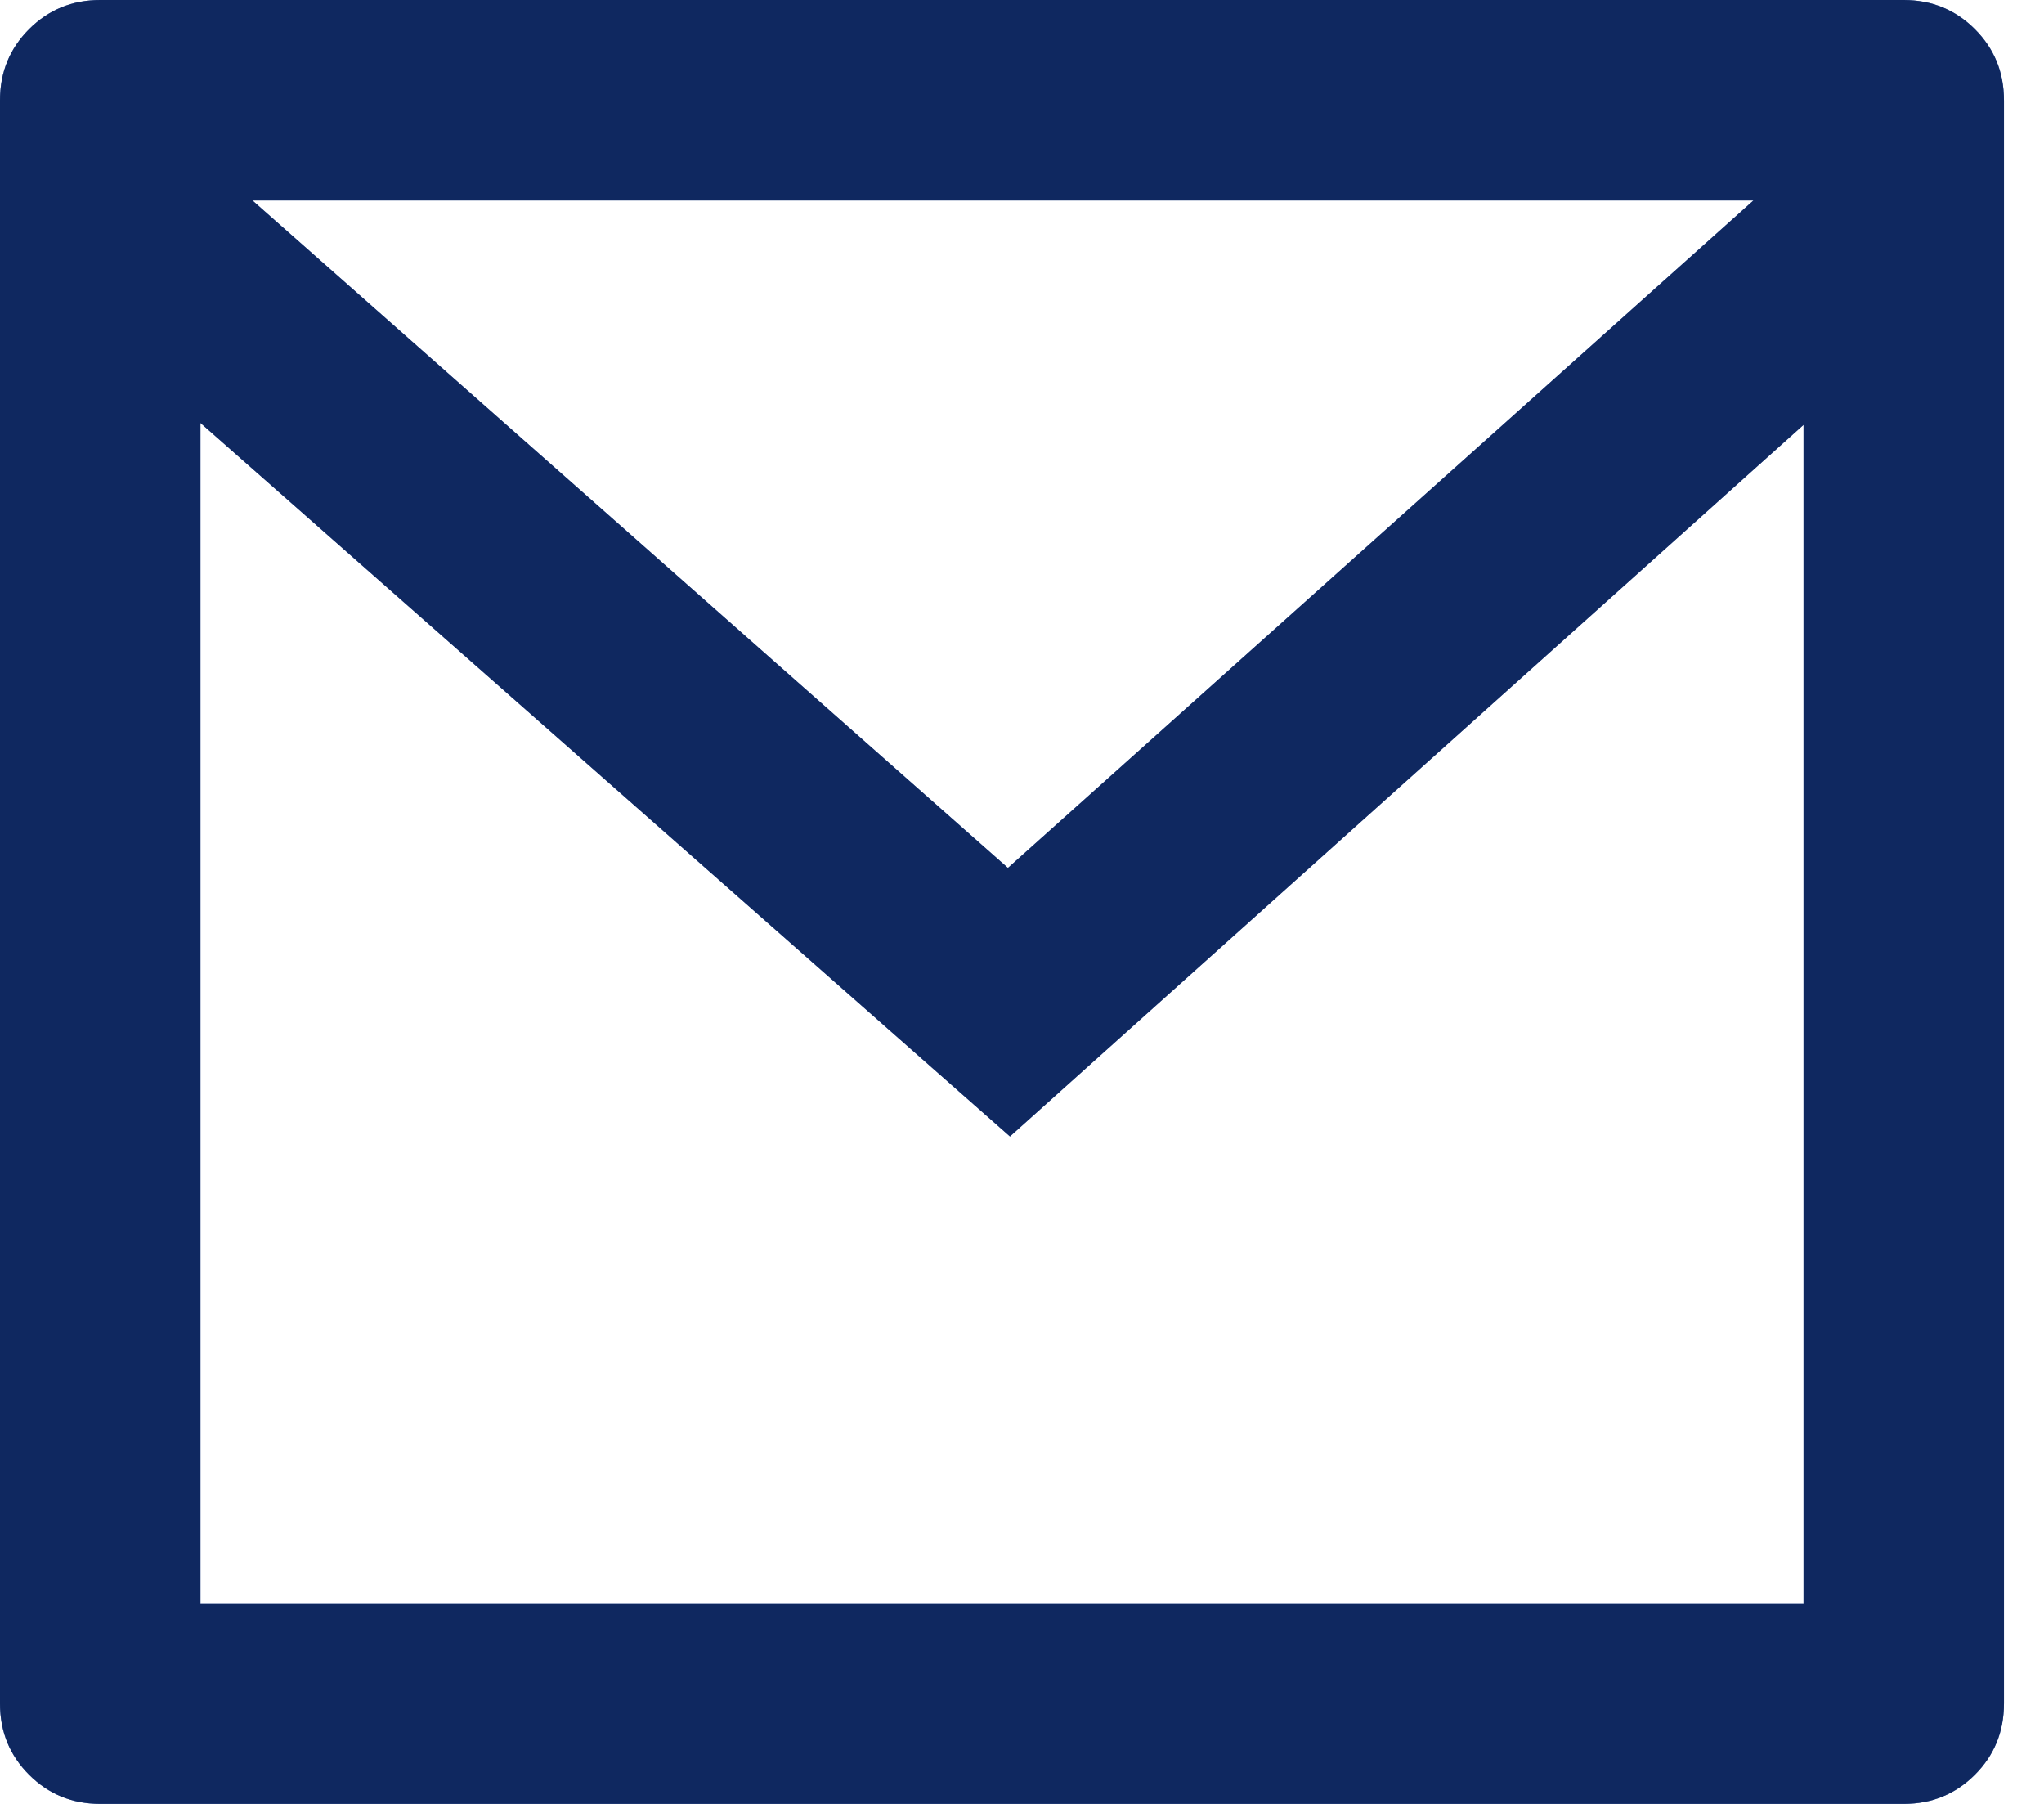 <svg width="17" height="15" viewBox="0 0 17 15" fill="none" xmlns="http://www.w3.org/2000/svg">
<path d="M0.833 -9.53674e-07H15.833C16.067 -9.53674e-07 16.264 0.081 16.425 0.242C16.586 0.403 16.667 0.6 16.667 0.833V14.167C16.667 14.4 16.586 14.597 16.425 14.758C16.264 14.919 16.067 15 15.833 15H0.833C0.6 15 0.403 14.919 0.242 14.758C0.081 14.597 0 14.4 0 14.167V0.833C0 0.6 0.081 0.403 0.242 0.242C0.403 0.081 0.6 -9.53674e-07 0.833 -9.53674e-07ZM15 3.533L8.4 9.45L1.667 3.517V13.333H15V3.533ZM2.1 1.667L8.383 7.217L14.583 1.667H2.1Z" fill="#2563EB"/>
<path d="M0.833 -9.53674e-07H15.833C16.067 -9.53674e-07 16.264 0.081 16.425 0.242C16.586 0.403 16.667 0.6 16.667 0.833V14.167C16.667 14.4 16.586 14.597 16.425 14.758C16.264 14.919 16.067 15 15.833 15H0.833C0.6 15 0.403 14.919 0.242 14.758C0.081 14.597 0 14.4 0 14.167V0.833C0 0.6 0.081 0.403 0.242 0.242C0.403 0.081 0.6 -9.53674e-07 0.833 -9.53674e-07ZM15 3.533L8.4 9.45L1.667 3.517V13.333H15V3.533ZM2.1 1.667L8.383 7.217L14.583 1.667H2.1Z" fill="black" fill-opacity="0.2"/>
<path d="M0.833 -9.53674e-07H15.833C16.067 -9.53674e-07 16.264 0.081 16.425 0.242C16.586 0.403 16.667 0.6 16.667 0.833V14.167C16.667 14.4 16.586 14.597 16.425 14.758C16.264 14.919 16.067 15 15.833 15H0.833C0.6 15 0.403 14.919 0.242 14.758C0.081 14.597 0 14.4 0 14.167V0.833C0 0.6 0.081 0.403 0.242 0.242C0.403 0.081 0.6 -9.53674e-07 0.833 -9.53674e-07ZM15 3.533L8.4 9.45L1.667 3.517V13.333H15V3.533ZM2.1 1.667L8.383 7.217L14.583 1.667H2.1Z" fill="black" fill-opacity="0.2"/>
<path d="M0.833 -9.53674e-07H15.833C16.067 -9.53674e-07 16.264 0.081 16.425 0.242C16.586 0.403 16.667 0.6 16.667 0.833V14.167C16.667 14.4 16.586 14.597 16.425 14.758C16.264 14.919 16.067 15 15.833 15H0.833C0.6 15 0.403 14.919 0.242 14.758C0.081 14.597 0 14.4 0 14.167V0.833C0 0.6 0.081 0.403 0.242 0.242C0.403 0.081 0.6 -9.53674e-07 0.833 -9.53674e-07ZM15 3.533L8.4 9.45L1.667 3.517V13.333H15V3.533ZM2.1 1.667L8.383 7.217L14.583 1.667H2.1Z" fill="black" fill-opacity="0.2"/>
<path d="M0.833 -9.53674e-07H15.833C16.067 -9.53674e-07 16.264 0.081 16.425 0.242C16.586 0.403 16.667 0.6 16.667 0.833V14.167C16.667 14.4 16.586 14.597 16.425 14.758C16.264 14.919 16.067 15 15.833 15H0.833C0.6 15 0.403 14.919 0.242 14.758C0.081 14.597 0 14.4 0 14.167V0.833C0 0.6 0.081 0.403 0.242 0.242C0.403 0.081 0.6 -9.53674e-07 0.833 -9.53674e-07ZM15 3.533L8.4 9.45L1.667 3.517V13.333H15V3.533ZM2.1 1.667L8.383 7.217L14.583 1.667H2.1Z" fill="black" fill-opacity="0.2"/>
</svg>
